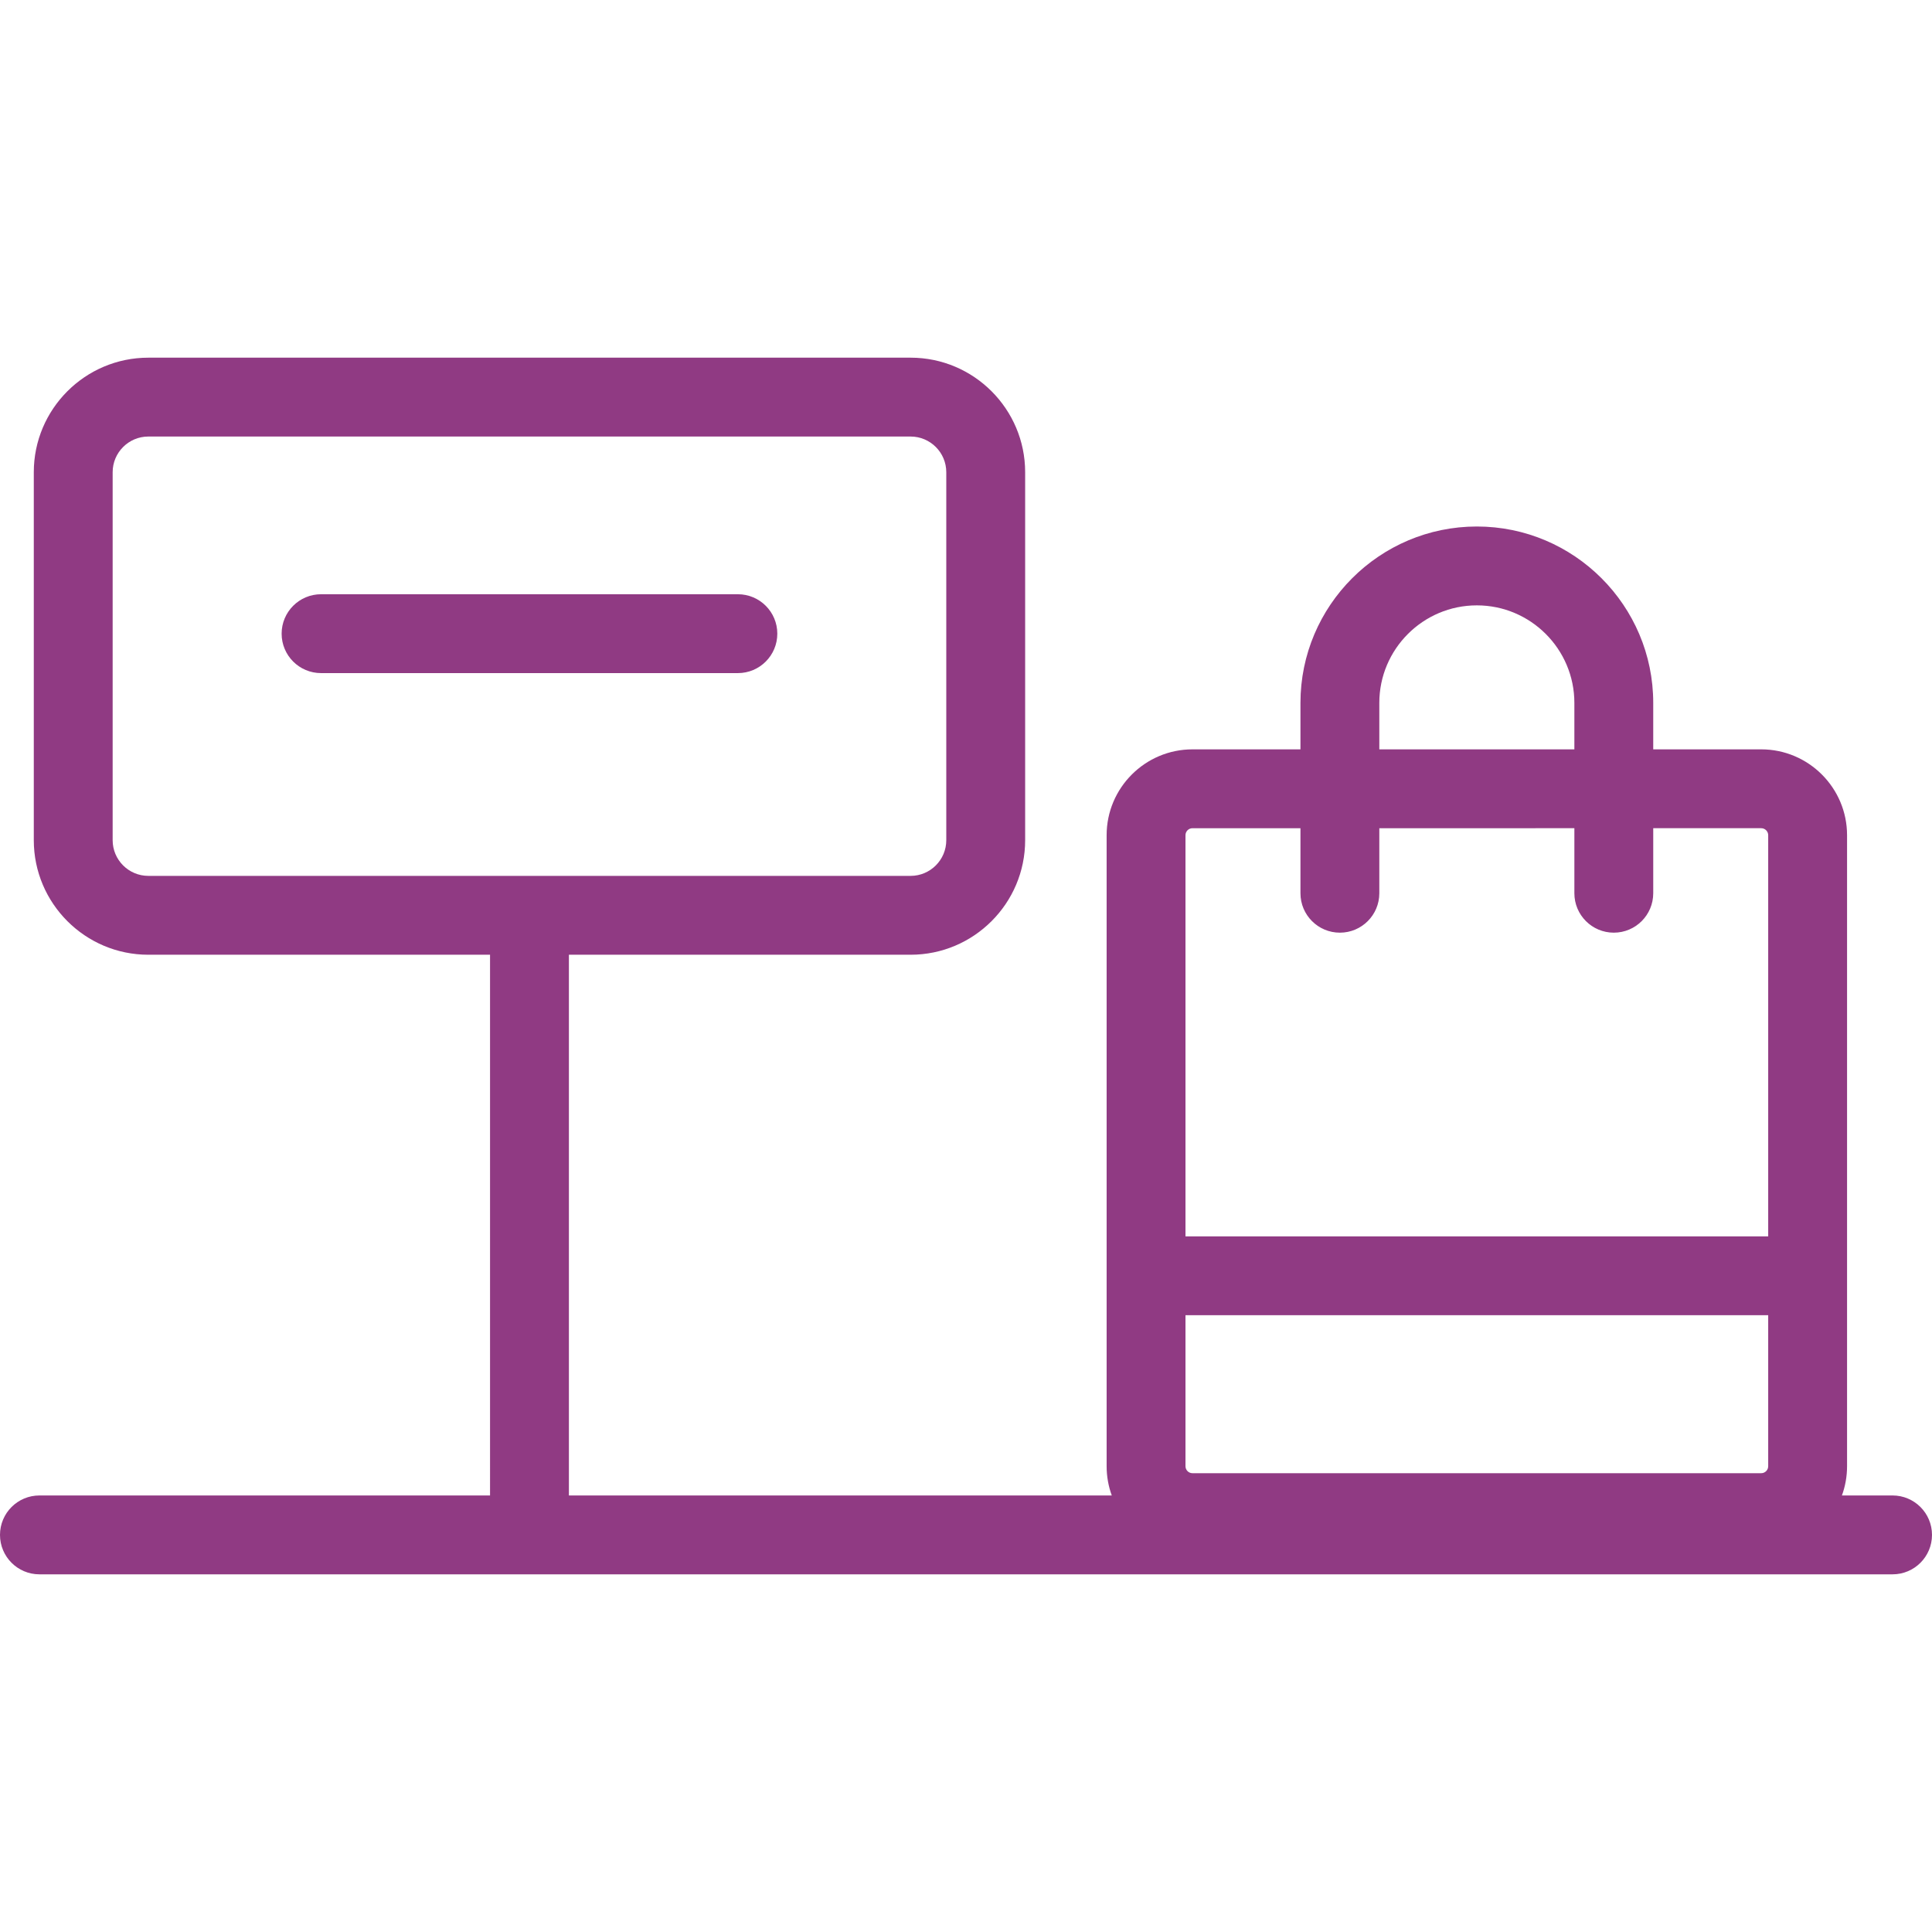 <svg version="1.1" id="Capa_1" xmlns="http://www.w3.org/2000/svg" xmlns:xlink="http://www.w3.org/1999/xlink" x="0px" y="0px"
	 viewBox="0 0 514.475 514.475" style="enable-background:new 0 0 514.475 514.475;" xml:space="preserve" fill="#903a83">
<g>
	<path d="M503.975,398.23h-13.488c0.885-2.434,1.369-5.058,1.369-7.793V222.408c0-12.606-10.256-22.863-22.862-22.863h-28.753
		v-12.372c0-25.899-21.071-46.97-46.971-46.97c-25.899,0-46.97,21.07-46.97,46.97v12.373h-28.752
		c-12.607,0-22.863,10.256-22.863,22.862v168.028c0,2.735,0.484,5.359,1.369,7.793h-144.56V254.238h90.994
		c16.818,0,30.5-13.683,30.5-30.5v-97.992c0-16.817-13.682-30.5-30.5-30.5H39.5c-16.818,0-30.5,13.683-30.5,30.5v97.992
		c0,16.817,13.682,30.5,30.5,30.5h90.994V398.23H10.5c-5.799,0-10.5,4.701-10.5,10.5s4.701,10.5,10.5,10.5h493.475
		c5.799,0,10.5-4.701,10.5-10.5S509.774,398.23,503.975,398.23z M315.684,350.233h155.172v40.204c0,1.027-0.836,1.863-1.862,1.863
		H317.547c-1.027,0-1.863-0.836-1.863-1.863V350.233z M367.3,187.173c0-14.319,11.65-25.97,25.97-25.97
		c14.32,0,25.971,11.65,25.971,25.97v12.372l-51.941,0.001V187.173z M317.547,220.546H346.3v17.316c0,5.799,4.701,10.5,10.5,10.5
		c5.799,0,10.5-4.701,10.5-10.5v-17.316l51.941-0.001v17.316c0,5.799,4.701,10.5,10.5,10.5s10.5-4.701,10.5-10.5v-17.316h28.753
		c1.027,0,1.862,0.836,1.862,1.863v106.824H315.684V222.408C315.684,221.381,316.52,220.546,317.547,220.546z M29.999,223.738
		v-97.992c0-5.238,4.262-9.5,9.5-9.5h202.988c5.238,0,9.5,4.262,9.5,9.5v97.992c0,5.238-4.262,9.5-9.5,9.5H39.5
		C34.261,233.238,29.999,228.976,29.999,223.738z"/>
	<path d="M196.491,158.241H85.496c-5.799,0-10.5,4.701-10.5,10.5c0,5.799,4.701,10.5,10.5,10.5h110.995
		c5.799,0,10.5-4.701,10.5-10.5C206.991,162.943,202.289,158.241,196.491,158.241z"/>
</g>
</svg>
